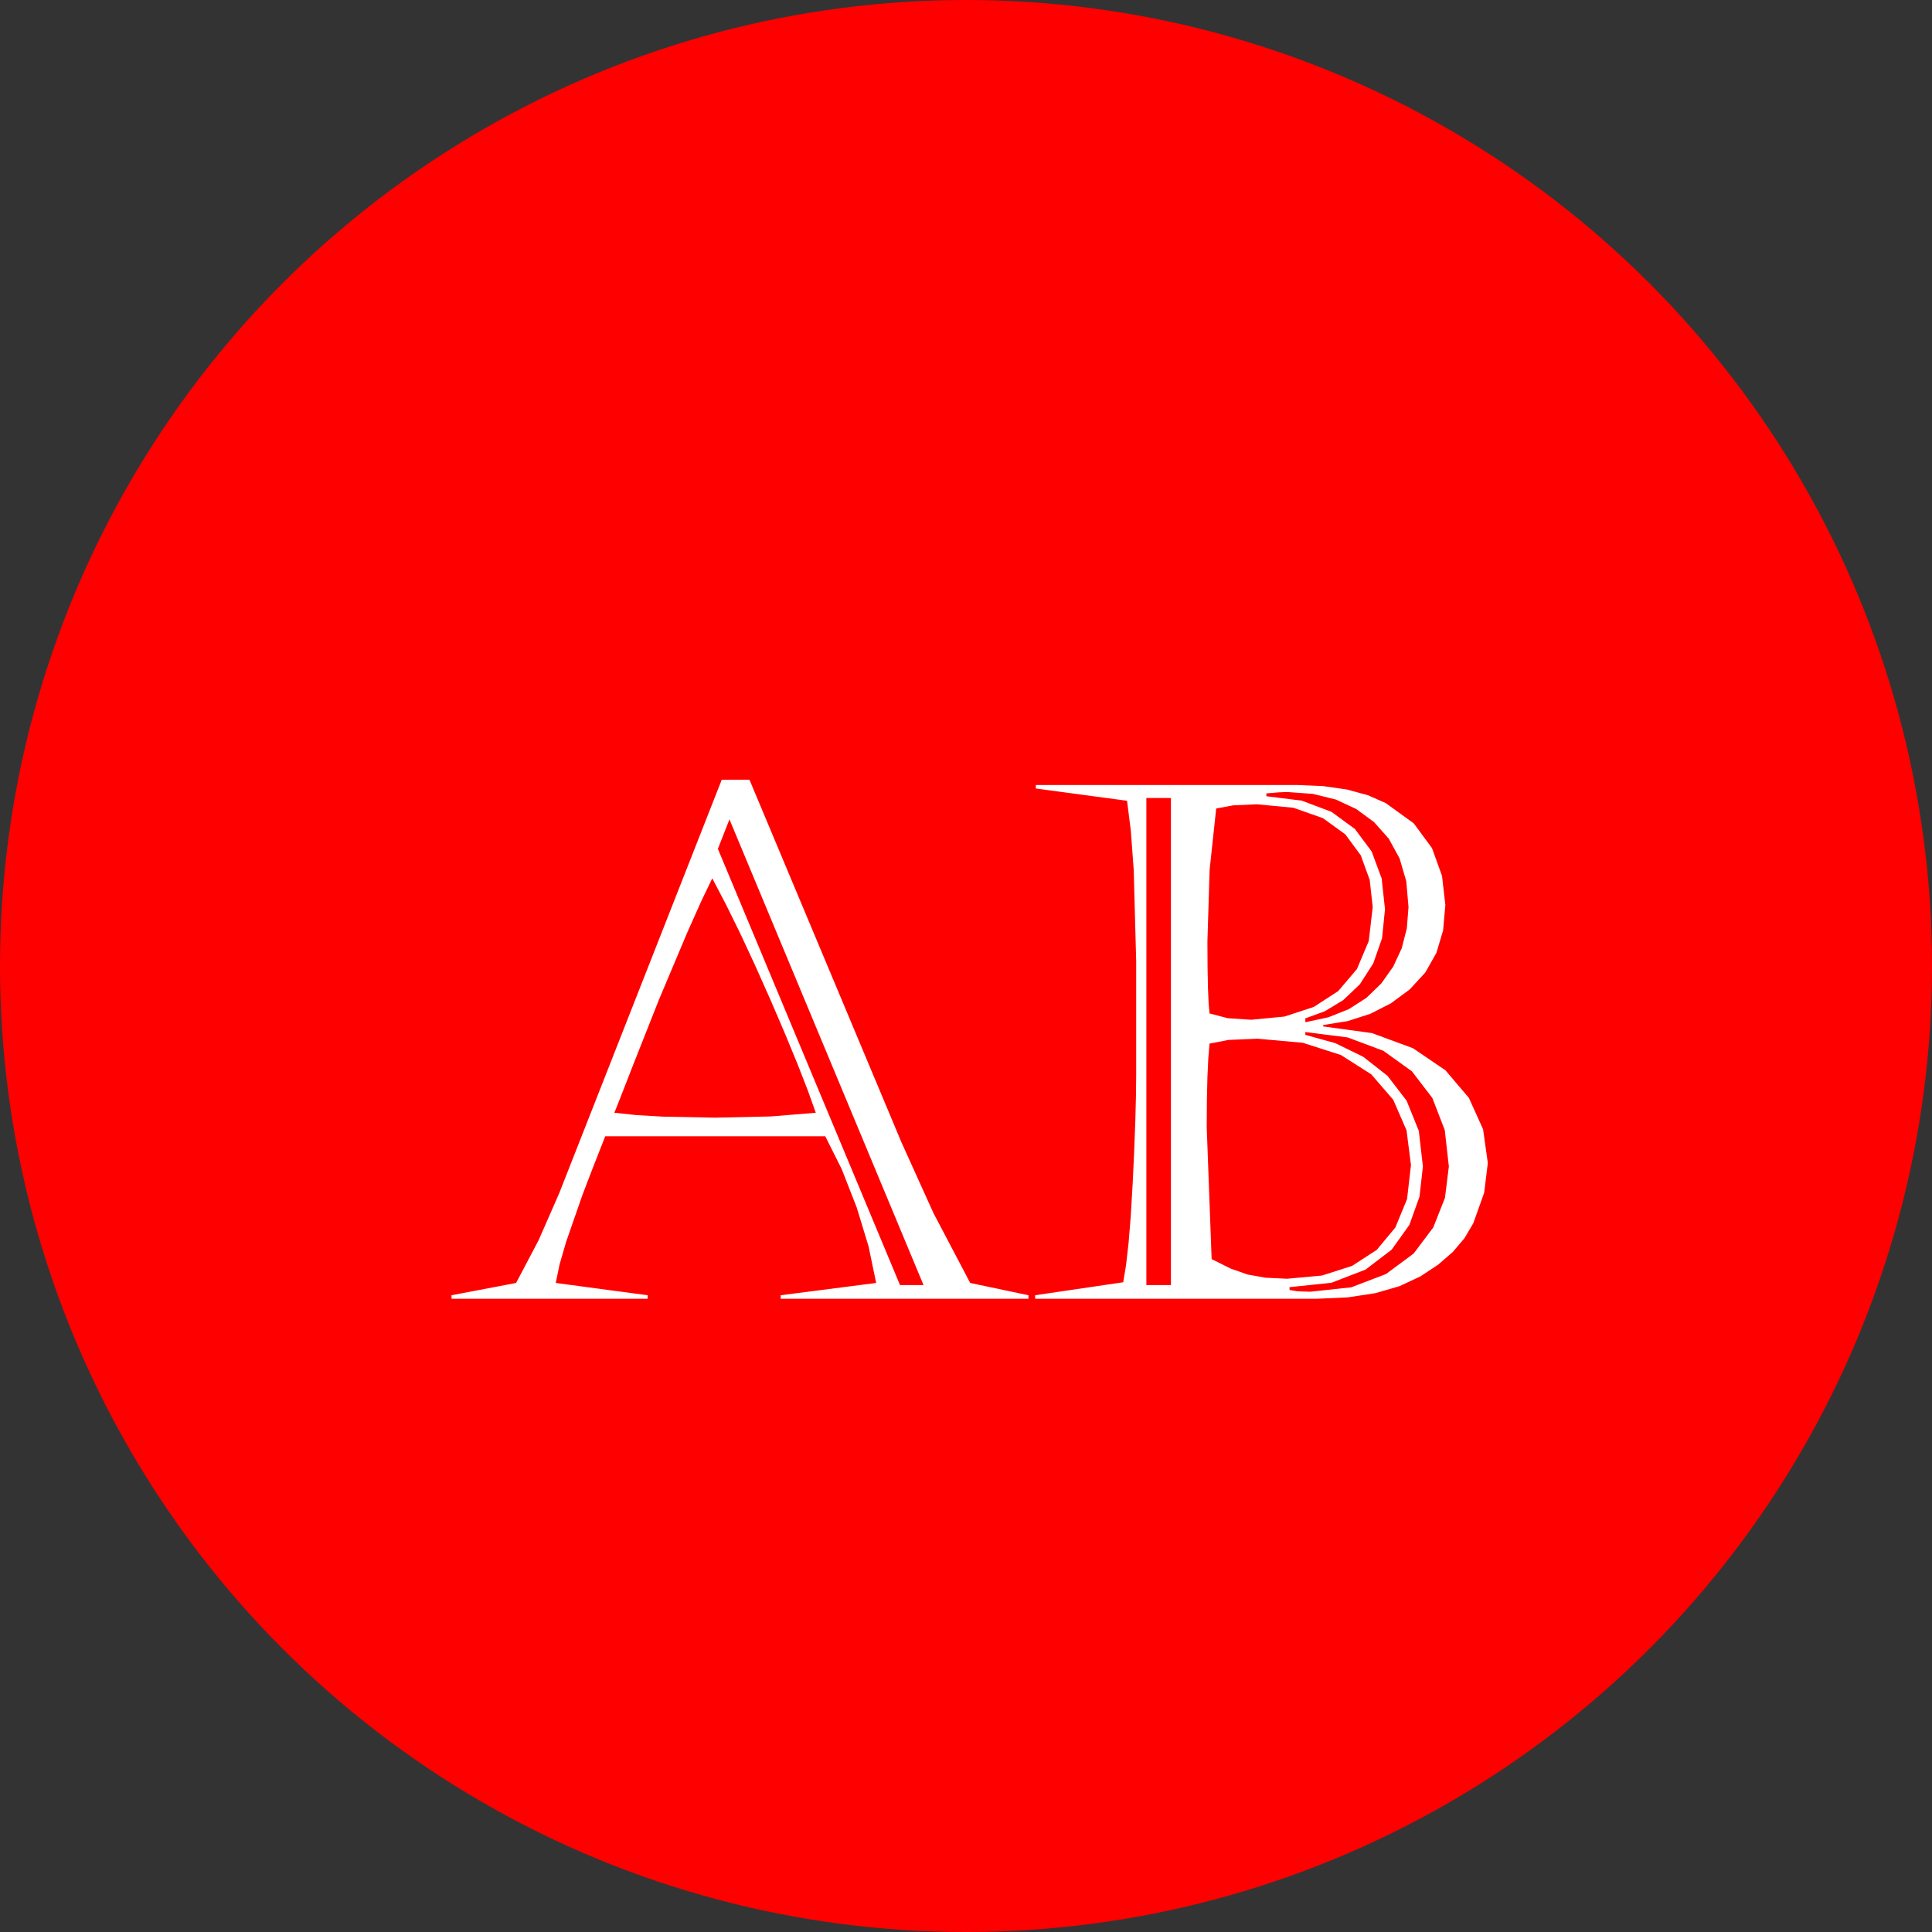 <?xml version="1.0" encoding="utf-8"?>
<svg xmlns="http://www.w3.org/2000/svg" height="48" width="48" viewBox="0 0 48 48">
  <rect x="0" y="0" width="48" height="48" fill="#333333" stroke="none"/>
  <g>
    <ellipse cy="24" cx="24" ry="24" rx="24" fill="#FF0000" />
    <path id="path1" transform="rotate(0,24,24) translate(11,15.71) scale(0.186,0.186)  " fill="#FFFFFF" d="M36,32.86L34.529,35.919 32.648,40.126 28.875,49.079 25.359,57.962 24.521,60.117 23.836,61.87 23.303,63.222 22.922,64.173 25.916,64.489 29.367,64.689 36.375,64.829 43.84,64.665 49.828,64.173 48.782,61.245 47.426,57.757 45.759,53.71 43.781,49.103 41.695,44.422 39.703,40.155 37.805,36.301 36,32.86z M38.297,24.985L36.75,28.923 61.078,87.189 64.219,87.189 38.297,24.985z M37.266,19.689L40.969,19.689 61.266,68.11 65.531,77.544 70.453,86.907 78.234,88.548 78.234,89.017 45.141,89.017 45.141,88.548 57.891,86.907 56.889,82.062 55.289,76.806 53.291,71.702 51.094,67.314 21.703,67.314 20.01,71.626 18.68,75.095 16.477,81.423 15.604,84.435 15.094,86.907 27.375,88.548 27.375,89.017 1.172,89.017 1.172,88.548 9.797,86.907 12.809,81.189 15.562,74.907 37.266,19.689z M108.844,54.282L104.941,54.446 102.422,54.939 102.258,56.919 102.14,59.439 102.07,62.497 102.047,66.095 102.703,83.72 105.24,84.985 107.508,85.782 109.892,86.204 112.781,86.345 117.433,85.917 121.453,84.634 124.752,82.495 127.242,79.501 128.806,75.704 129.328,71.157 128.736,66.517 126.961,62.439 124.031,59.046 119.976,56.462 114.885,54.827 108.844,54.282z M115.219,53.392L115.219,53.767 119.215,54.874 122.953,56.696 126.205,59.251 128.742,62.556 130.377,66.593 130.922,71.345 130.47,75.382 129.117,79.149 126.75,82.46 123.258,85.126 118.693,86.884 113.109,87.47 113.109,87.845 114.176,88.021 115.875,88.079 121.359,87.487 126,85.712 129.685,82.976 132.304,79.501 133.869,75.54 134.39,71.345 133.84,66.482 132.187,62.204 129.451,58.636 125.648,55.899 120.873,54.112 115.219,53.392z M108.75,22.97L105.586,23.11 103.312,23.532 102.433,31.724 102.14,41.298 102.158,44.711 102.211,47.45 102.299,49.516 102.422,50.907 104.847,51.54 108,51.751 112.429,51.323 116.344,50.04 119.613,47.919 122.109,44.978 123.691,41.233 124.219,36.704 123.82,33.077 122.625,29.79 120.562,26.989 117.562,24.821 113.625,23.433 108.75,22.97z M93.984,22.126L93.984,87.189 97.265,87.189 97.265,22.126 93.984,22.126z M112.781,21.329L111.644,21.376 110.015,21.517 110.015,21.892 114.744,22.483 118.711,23.978 121.845,26.274 124.078,29.274 125.414,32.878 125.859,36.985 125.467,40.858 124.289,44.228 122.502,47.011 120.281,49.126 117.797,50.626 115.219,51.564 115.219,52.079 118.296,51.421 121.013,50.339 123.37,48.832 125.367,46.899 126.956,44.654 128.092,42.206 128.773,39.556 129,36.704 128.701,33.247 127.804,30.189 126.351,27.546 124.383,25.337 121.998,23.591 119.297,22.337 116.238,21.581 112.781,21.329z M79.219,20.392L114.047,20.392 117.603,20.543 120.773,20.995 123.556,21.75 125.953,22.806 129.703,25.519 132.14,28.829 133.476,32.532 133.922,36.423 133.624,39.799 132.732,42.804 131.245,45.436 129.164,47.696 126.658,49.549 123.896,50.96 120.88,51.928 117.609,52.454 117.609,52.642 124.119,53.532 129.586,55.548 133.928,58.495 137.062,62.181 138.961,66.382 139.594,70.876 139.107,74.86 137.648,78.939 136.476,80.929 134.906,82.776 132.937,84.48 130.57,86.04 127.785,87.342 124.564,88.273 120.907,88.831 116.812,89.017 79.125,89.017 79.125,88.548 90.89,86.814 91.268,84.547 91.605,81.593 91.901,77.95 92.156,73.618 92.361,69.202 92.508,65.304 92.595,61.924 92.625,59.064 92.625,43.97 92.297,31.759 91.91,26.526 91.406,22.501 79.219,20.86 79.219,20.392z" />
  </g>
</svg>

